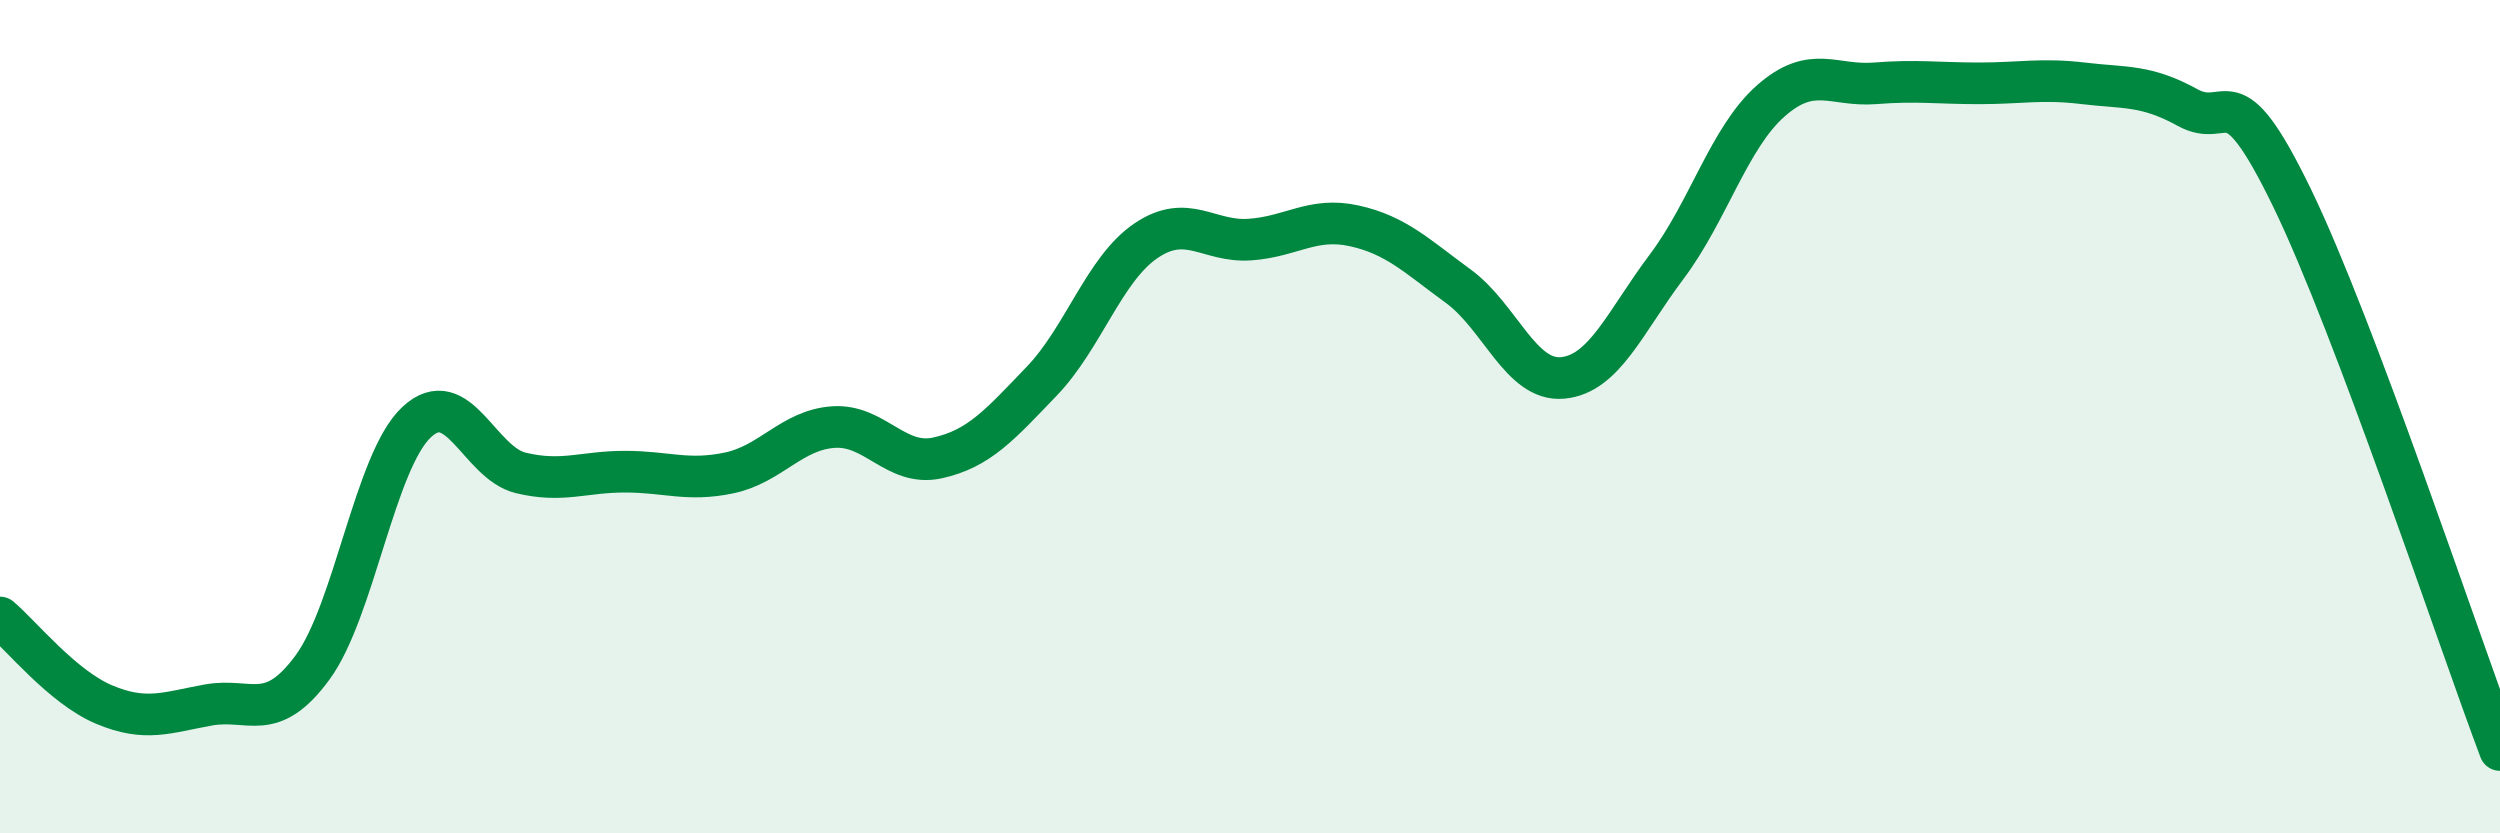 
    <svg width="60" height="20" viewBox="0 0 60 20" xmlns="http://www.w3.org/2000/svg">
      <path
        d="M 0,14.82 C 0.5,15.24 1.5,16.49 2.5,16.91 C 3.5,17.33 4,17.1 5,16.92 C 6,16.74 6.5,17.38 7.5,16.02 C 8.5,14.66 9,11.06 10,10.13 C 11,9.2 11.5,11.11 12.5,11.35 C 13.5,11.59 14,11.32 15,11.32 C 16,11.32 16.5,11.56 17.5,11.35 C 18.5,11.14 19,10.32 20,10.25 C 21,10.18 21.5,11.21 22.5,10.99 C 23.5,10.77 24,10.19 25,9.15 C 26,8.11 26.5,6.46 27.5,5.78 C 28.5,5.1 29,5.82 30,5.75 C 31,5.68 31.5,5.2 32.5,5.42 C 33.5,5.64 34,6.14 35,6.87 C 36,7.6 36.5,9.16 37.5,9.07 C 38.5,8.98 39,7.73 40,6.4 C 41,5.07 41.5,3.3 42.5,2.42 C 43.5,1.54 44,2.08 45,2 C 46,1.92 46.5,2 47.5,2 C 48.5,2 49,1.88 50,2 C 51,2.12 51.5,2.03 52.5,2.58 C 53.5,3.13 53.5,1.65 55,4.73 C 56.5,7.81 59,15.35 60,18L60 20L0 20Z"
        fill="#008740"
        opacity="0.1"
        stroke-linecap="round"
        stroke-linejoin="round"
      />
      <path
        d="M 0,14.82 C 0.5,15.24 1.5,16.49 2.5,16.91 C 3.5,17.33 4,17.1 5,16.92 C 6,16.74 6.5,17.38 7.5,16.02 C 8.5,14.66 9,11.06 10,10.13 C 11,9.2 11.5,11.11 12.5,11.35 C 13.5,11.59 14,11.32 15,11.32 C 16,11.32 16.5,11.56 17.5,11.35 C 18.5,11.14 19,10.32 20,10.25 C 21,10.18 21.5,11.21 22.5,10.99 C 23.5,10.77 24,10.19 25,9.15 C 26,8.11 26.5,6.46 27.5,5.78 C 28.5,5.1 29,5.82 30,5.75 C 31,5.68 31.5,5.2 32.5,5.42 C 33.5,5.64 34,6.14 35,6.87 C 36,7.6 36.5,9.16 37.5,9.07 C 38.5,8.98 39,7.73 40,6.4 C 41,5.07 41.5,3.3 42.5,2.42 C 43.5,1.54 44,2.08 45,2 C 46,1.92 46.5,2 47.5,2 C 48.5,2 49,1.88 50,2 C 51,2.12 51.5,2.03 52.5,2.58 C 53.5,3.13 53.5,1.65 55,4.73 C 56.5,7.81 59,15.35 60,18"
        stroke="#008740"
        stroke-width="1"
        fill="none"
        stroke-linecap="round"
        stroke-linejoin="round"
      />
    </svg>
  